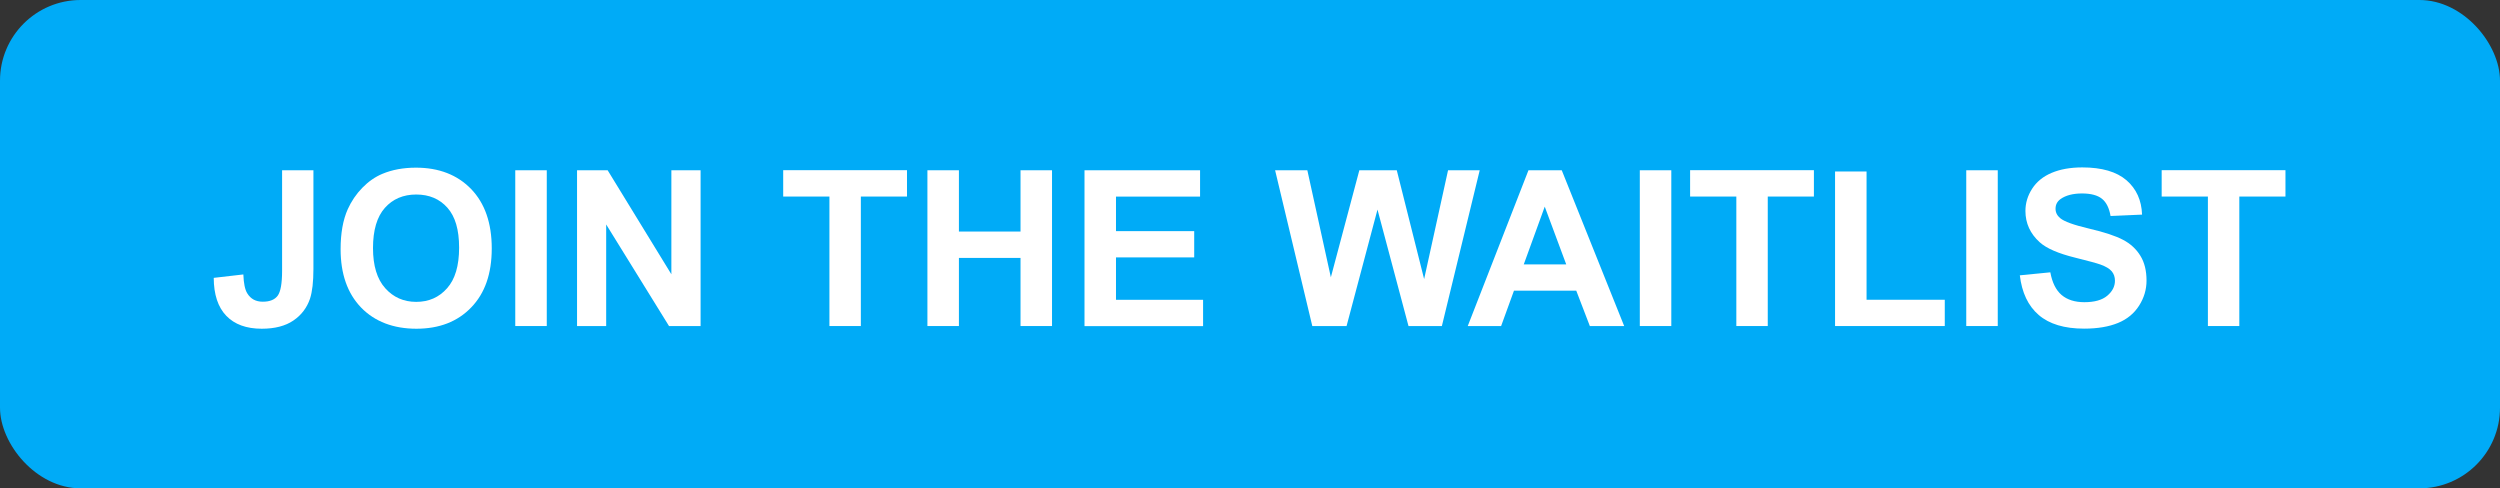 <?xml version="1.0" encoding="UTF-8"?>
<svg id="Layer_2" data-name="Layer 2" xmlns="http://www.w3.org/2000/svg" viewBox="0 0 307.17 60">
  <rect x="0" y="0" width="307.17" height="60" fill="#333333" stroke="none"/>
  <defs>
    <style>
      .cls-1 {
        fill: #fff;
      }

      .cls-2 {
        fill: #00abf7;
      }
    </style>
  </defs>
  <rect class="cls-2" width="307.17" height="60" rx="9.91" ry="9.91"/>
  <g>
    <path class="cls-1" d="M34.66,20.92h3.85v12.12c0,1.58-.14,2.8-.42,3.66-.38,1.11-1.05,2.01-2.04,2.68-.98.67-2.28,1.01-3.89,1.01-1.89,0-3.34-.53-4.36-1.59s-1.53-2.61-1.54-4.66l3.64-.42c.04,1.1.2,1.87.48,2.32.42.69,1.05,1.03,1.91,1.03s1.47-.25,1.83-.74c.36-.49.54-1.51.54-3.06v-12.37Z"/>
    <path class="cls-1" d="M41.85,30.61c0-1.95.29-3.59.88-4.91.44-.97,1.03-1.85,1.78-2.62.75-.77,1.58-1.35,2.47-1.72,1.19-.5,2.57-.76,4.13-.76,2.82,0,5.08.88,6.77,2.62,1.69,1.75,2.54,4.18,2.54,7.3s-.84,5.51-2.52,7.25c-1.68,1.75-3.93,2.62-6.74,2.62s-5.11-.87-6.79-2.6c-1.68-1.74-2.52-4.13-2.52-7.18ZM45.83,30.48c0,2.17.5,3.81,1.5,4.93,1,1.12,2.27,1.68,3.81,1.68s2.8-.55,3.79-1.67c.99-1.11,1.48-2.77,1.48-4.99s-.48-3.83-1.44-4.91-2.24-1.62-3.83-1.62-2.88.55-3.85,1.64-1.46,2.74-1.46,4.94Z"/>
    <path class="cls-1" d="M63.31,40.06v-19.14h3.87v19.14h-3.87Z"/>
    <path class="cls-1" d="M70.9,40.06v-19.14h3.76l7.83,12.78v-12.78h3.59v19.14h-3.88l-7.72-12.48v12.48h-3.59Z"/>
    <path class="cls-1" d="M101.91,40.06v-15.91h-5.68v-3.24h15.21v3.24h-5.67v15.91h-3.87Z"/>
    <path class="cls-1" d="M113.95,40.06v-19.14h3.87v7.53h7.57v-7.53h3.87v19.14h-3.87v-8.37h-7.57v8.37h-3.87Z"/>
    <path class="cls-1" d="M133.25,40.06v-19.14h14.2v3.24h-10.33v4.24h9.61v3.23h-9.61v5.21h10.7v3.23h-14.56Z"/>
    <path class="cls-1" d="M161.24,40.06l-4.57-19.14h3.96l2.89,13.15,3.5-13.15h4.6l3.36,13.37,2.94-13.37h3.89l-4.65,19.14h-4.1l-3.81-14.31-3.8,14.31h-4.19Z"/>
    <path class="cls-1" d="M199.55,40.06h-4.21l-1.67-4.35h-7.65l-1.58,4.35h-4.1l7.46-19.14h4.09l7.67,19.14ZM192.44,32.49l-2.64-7.1-2.58,7.1h5.22Z"/>
    <path class="cls-1" d="M201.48,40.06v-19.14h3.87v19.14h-3.87Z"/>
    <path class="cls-1" d="M213.34,40.06v-15.91h-5.68v-3.24h15.21v3.24h-5.67v15.91h-3.87Z"/>
    <path class="cls-1" d="M225.47,40.06v-18.99h3.87v15.76h9.61v3.23h-13.48Z"/>
    <path class="cls-1" d="M241.59,40.06v-19.14h3.87v19.14h-3.87Z"/>
    <path class="cls-1" d="M248.16,33.83l3.76-.37c.23,1.26.69,2.19,1.38,2.78.69.59,1.63.89,2.8.89,1.24,0,2.18-.26,2.81-.79.63-.53.95-1.14.95-1.85,0-.45-.13-.84-.4-1.16-.27-.32-.73-.59-1.39-.83-.45-.16-1.48-.44-3.09-.84-2.07-.51-3.53-1.14-4.36-1.89-1.17-1.05-1.76-2.34-1.76-3.85,0-.98.28-1.89.83-2.74s1.35-1.5,2.39-1.94c1.04-.44,2.3-.67,3.77-.67,2.4,0,4.21.53,5.43,1.58,1.21,1.05,1.85,2.46,1.91,4.22l-3.87.17c-.17-.98-.52-1.69-1.06-2.12-.54-.43-1.36-.65-2.45-.65s-2,.23-2.64.69c-.41.3-.61.69-.61,1.19,0,.45.19.84.58,1.16.49.41,1.67.84,3.55,1.28,1.88.44,3.27.9,4.17,1.38.9.47,1.61,1.12,2.12,1.95.51.82.76,1.84.76,3.05,0,1.1-.3,2.12-.91,3.08s-1.47,1.67-2.59,2.13-2.5.7-4.17.7c-2.42,0-4.28-.56-5.58-1.68-1.3-1.12-2.07-2.75-2.32-4.89Z"/>
    <path class="cls-1" d="M271.28,40.06v-15.91h-5.68v-3.24h15.21v3.24h-5.67v15.91h-3.87Z"/>
  </g>
</svg>